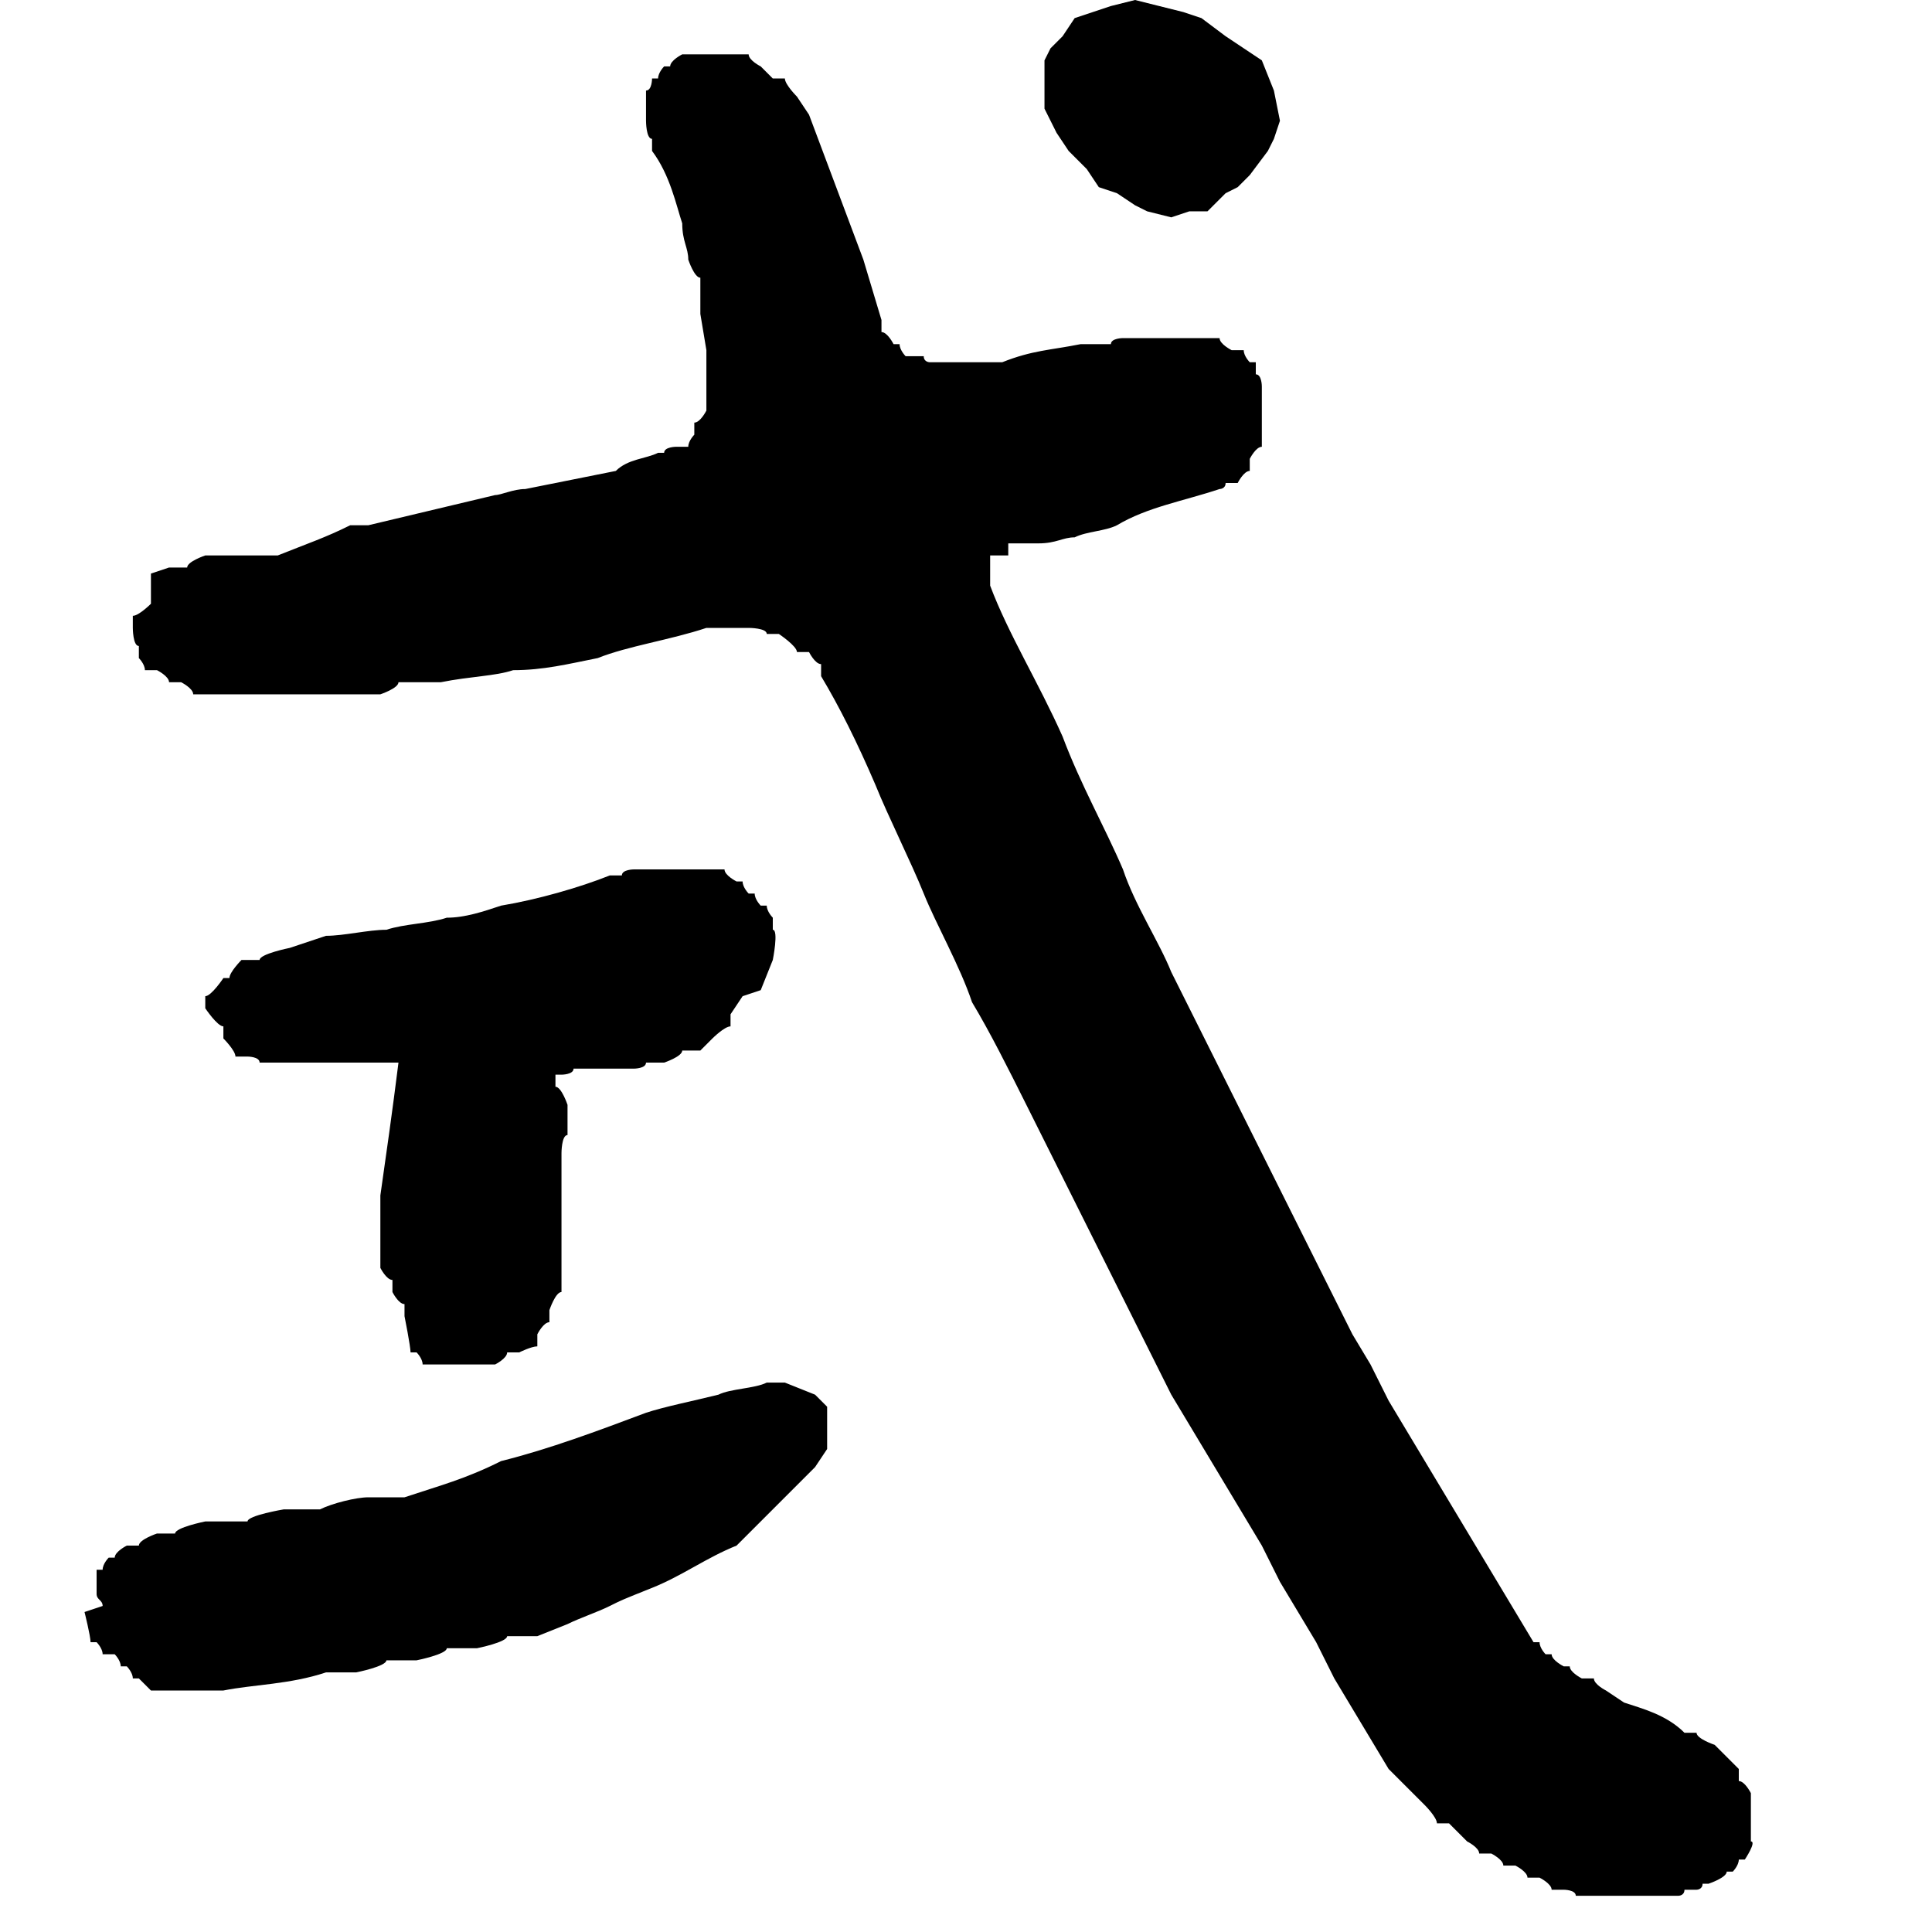 <?xml version="1.0" encoding="UTF-8"?>
<svg id="_圖層_1" data-name="圖層_1" xmlns="http://www.w3.org/2000/svg" version="1.1" viewBox="0 0 32 32">
  <!-- Generator: Adobe Illustrator 29.0.0, SVG Export Plug-In . SVG Version: 2.1.0 Build 186)  -->
  <polygon points="18.8 0 19.2 .1 19.6 .2 19.9 .3 20.3 .6 20.6 .8 20.9 1 21.1 1.5 21.2 2 21.1 2.3 21 2.5 20.7 2.9 20.5 3.1 20.3 3.2 20 3.5 19.7 3.5 19.4 3.6 19 3.5 18.8 3.4 18.5 3.2 18.2 3.1 18 2.8 17.7 2.5 17.5 2.2 17.3 1.8 17.3 1.5 17.3 1 17.4 .8 17.6 .6 17.8 .3 18.1 .2 18.4 .1 18.8 0"/>
  <path d="M1.7,26.6c0-.1-.1-.1-.1-.2h0v-.2h0v-.2h.1c0-.1.1-.2.1-.2h.1c0-.1.2-.2.2-.2h.2c0-.1.3-.2.3-.2h.3c0-.1.5-.2.5-.2h.7c0-.1.6-.2.6-.2h.6c.2-.1.6-.2.8-.2h.6c.6-.2,1-.3,1.6-.6.8-.2,1.6-.5,2.4-.8.3-.1.8-.2,1.2-.3.2-.1.6-.1.8-.2h.3l.5.2.2.2v.7s-.2.3-.2.3l-.3.3-.5.5-.5.5c-.5.2-.9.5-1.4.7s-.5.2-.7.3c-.2.1-.5.2-.7.3l-.5.2h-.5c0,.1-.5.2-.5.2h-.5c0,.1-.5.2-.5.2h-.5c0,.1-.5.2-.5.2h-.5c-.6.2-1.2.2-1.7.3h-1.2l-.2-.2h-.1c0-.1-.1-.2-.1-.2h-.1c0-.1-.1-.2-.1-.2h-.2c0-.1-.1-.2-.1-.2h-.1c0-.1-.1-.5-.1-.5Z"/>
  <path d="M12.3,16.5l-.2.3v.2c-.1,0-.3.2-.3.2l-.2.2h-.3c0,.1-.3.2-.3.2h-.3c0,.1-.2.1-.2.1h-1c0,.1-.2.1-.2.1h-.1v.2c.1,0,.2.3.2.3v.5c-.1,0-.1.3-.1.3v2.3c-.1,0-.2.3-.2.3v.2c-.1,0-.2.2-.2.2v.2c-.1,0-.3.1-.3.1h-.2c0,.1-.2.2-.2.2h-1.2c0-.1-.1-.2-.1-.2h-.1c0-.1-.1-.6-.1-.6v-.2c-.1,0-.2-.2-.2-.2v-.2c-.1,0-.2-.2-.2-.2v-1.2c.1-.7.2-1.4.3-2.2h-2.3c0-.1-.2-.1-.2-.1h-.2c0-.1-.2-.3-.2-.3v-.2c-.1,0-.3-.3-.3-.3v-.2c.1,0,.3-.3.3-.3h.1c0-.1.2-.3.2-.3h.3c0-.1.5-.2.5-.2l.6-.2c.3,0,.7-.1,1-.1.3-.1.7-.1,1-.2.3,0,.6-.1.9-.2.6-.1,1.3-.3,1.8-.5h.2c0-.1.2-.1.2-.1h1.5c0,.1.2.2.2.2h.1c0,.1.1.2.1.2h.1c0,.1.1.2.1.2h.1c0,.1.1.2.1.2v.2c.1,0,0,.5,0,.5l-.2.5Z"/>
  <path d="M12.2.9h.2c0,.1.2.2.2.2l.2.2h.2c0,.1.2.3.2.3l.2.3.9,2.4.3,1v.2c.1,0,.2.2.2.2h.1c0,.1.1.2.1.2h.3c0,.1.1.1.1.1h1.2c.5-.2.8-.2,1.3-.3h.5c0-.1.2-.1.2-.1h1.6c0,.1.2.2.2.2h.2c0,.1.1.2.1.2h.1v.2c.1,0,.1.2.1.2v1c-.1,0-.2.2-.2.2v.2c-.1,0-.2.2-.2.2h-.2c0,.1-.1.1-.1.1-.6.2-1.2.3-1.7.6-.2.1-.5.1-.7.2-.2,0-.3.1-.6.1h-.5v.2h-.3v.2h0v.3c.3.8.8,1.6,1.2,2.5.3.8.7,1.5,1,2.2.2.6.6,1.2.8,1.7l.6,1.2.6,1.2.6,1.2.3.6.3.6.3.6.3.6.3.5.3.6.3.5.3.5.3.5.3.5.3.5.3.5.3.5.3.5h.1c0,.1.1.2.1.2h.1c0,.1.2.2.2.2h.1c0,.1.2.2.2.2h.2c0,.1.2.2.2.2l.3.2c.3.1.7.2,1,.5h.2c0,.1.3.2.3.2l.2.2.2.2v.2c.1,0,.2.2.2.2v.8c.1,0-.1.3-.1.3h-.1c0,.1-.1.2-.1.2h-.1c0,.1-.3.2-.3.2h-.1c0,.1-.1.1-.1.1h-.2c0,.1-.1.1-.1.1h-1.7c0-.1-.2-.1-.2-.1h-.2c0-.1-.2-.2-.2-.2h-.2c0-.1-.2-.2-.2-.2h-.2c0-.1-.2-.2-.2-.2h-.2c0-.1-.2-.2-.2-.2l-.3-.3h-.2c0-.1-.2-.3-.2-.3l-.2-.2-.2-.2-.2-.2-.3-.5-.3-.5-.3-.5-.3-.6-.3-.5-.3-.5-.3-.6-.3-.5-.3-.5-.3-.5-.6-1-.6-1.2-.6-1.2-.6-1.2-.6-1.2c-.3-.6-.6-1.2-.9-1.7-.2-.6-.6-1.3-.8-1.8s-.6-1.3-.8-1.8c-.3-.7-.6-1.3-.9-1.8v-.2c-.1,0-.2-.2-.2-.2h-.2c0-.1-.3-.3-.3-.3h-.2c0-.1-.3-.1-.3-.1h-.7c-.6.2-1.3.3-1.8.5-.5.1-.9.2-1.4.2-.3.1-.7.1-1.2.2h-.7c0,.1-.3.2-.3.2h-3.1c0-.1-.2-.2-.2-.2h-.2c0-.1-.2-.2-.2-.2h-.2c0-.1-.1-.2-.1-.2v-.2c-.1,0-.1-.3-.1-.3v-.2c.1,0,.3-.2.3-.2v-.5s.3-.1.3-.1h.3c0-.1.3-.2.3-.2h1.2c.5-.2.8-.3,1.2-.5h.3l2.1-.5c.1,0,.3-.1.5-.1.5-.1,1-.2,1.5-.3.2-.2.5-.2.7-.3h.1c0-.1.2-.1.2-.1h.2c0-.1.1-.2.1-.2v-.2c.1,0,.2-.2.2-.2v-1s-.1-.6-.1-.6v-.6c-.1,0-.2-.3-.2-.3,0-.2-.1-.3-.1-.6-.1-.3-.2-.8-.5-1.2v-.2c-.1,0-.1-.3-.1-.3v-.5c.1,0,.1-.2.1-.2h.1c0-.1.1-.2.1-.2h.1c0-.1.2-.2.2-.2h.8Z"/>
</svg>